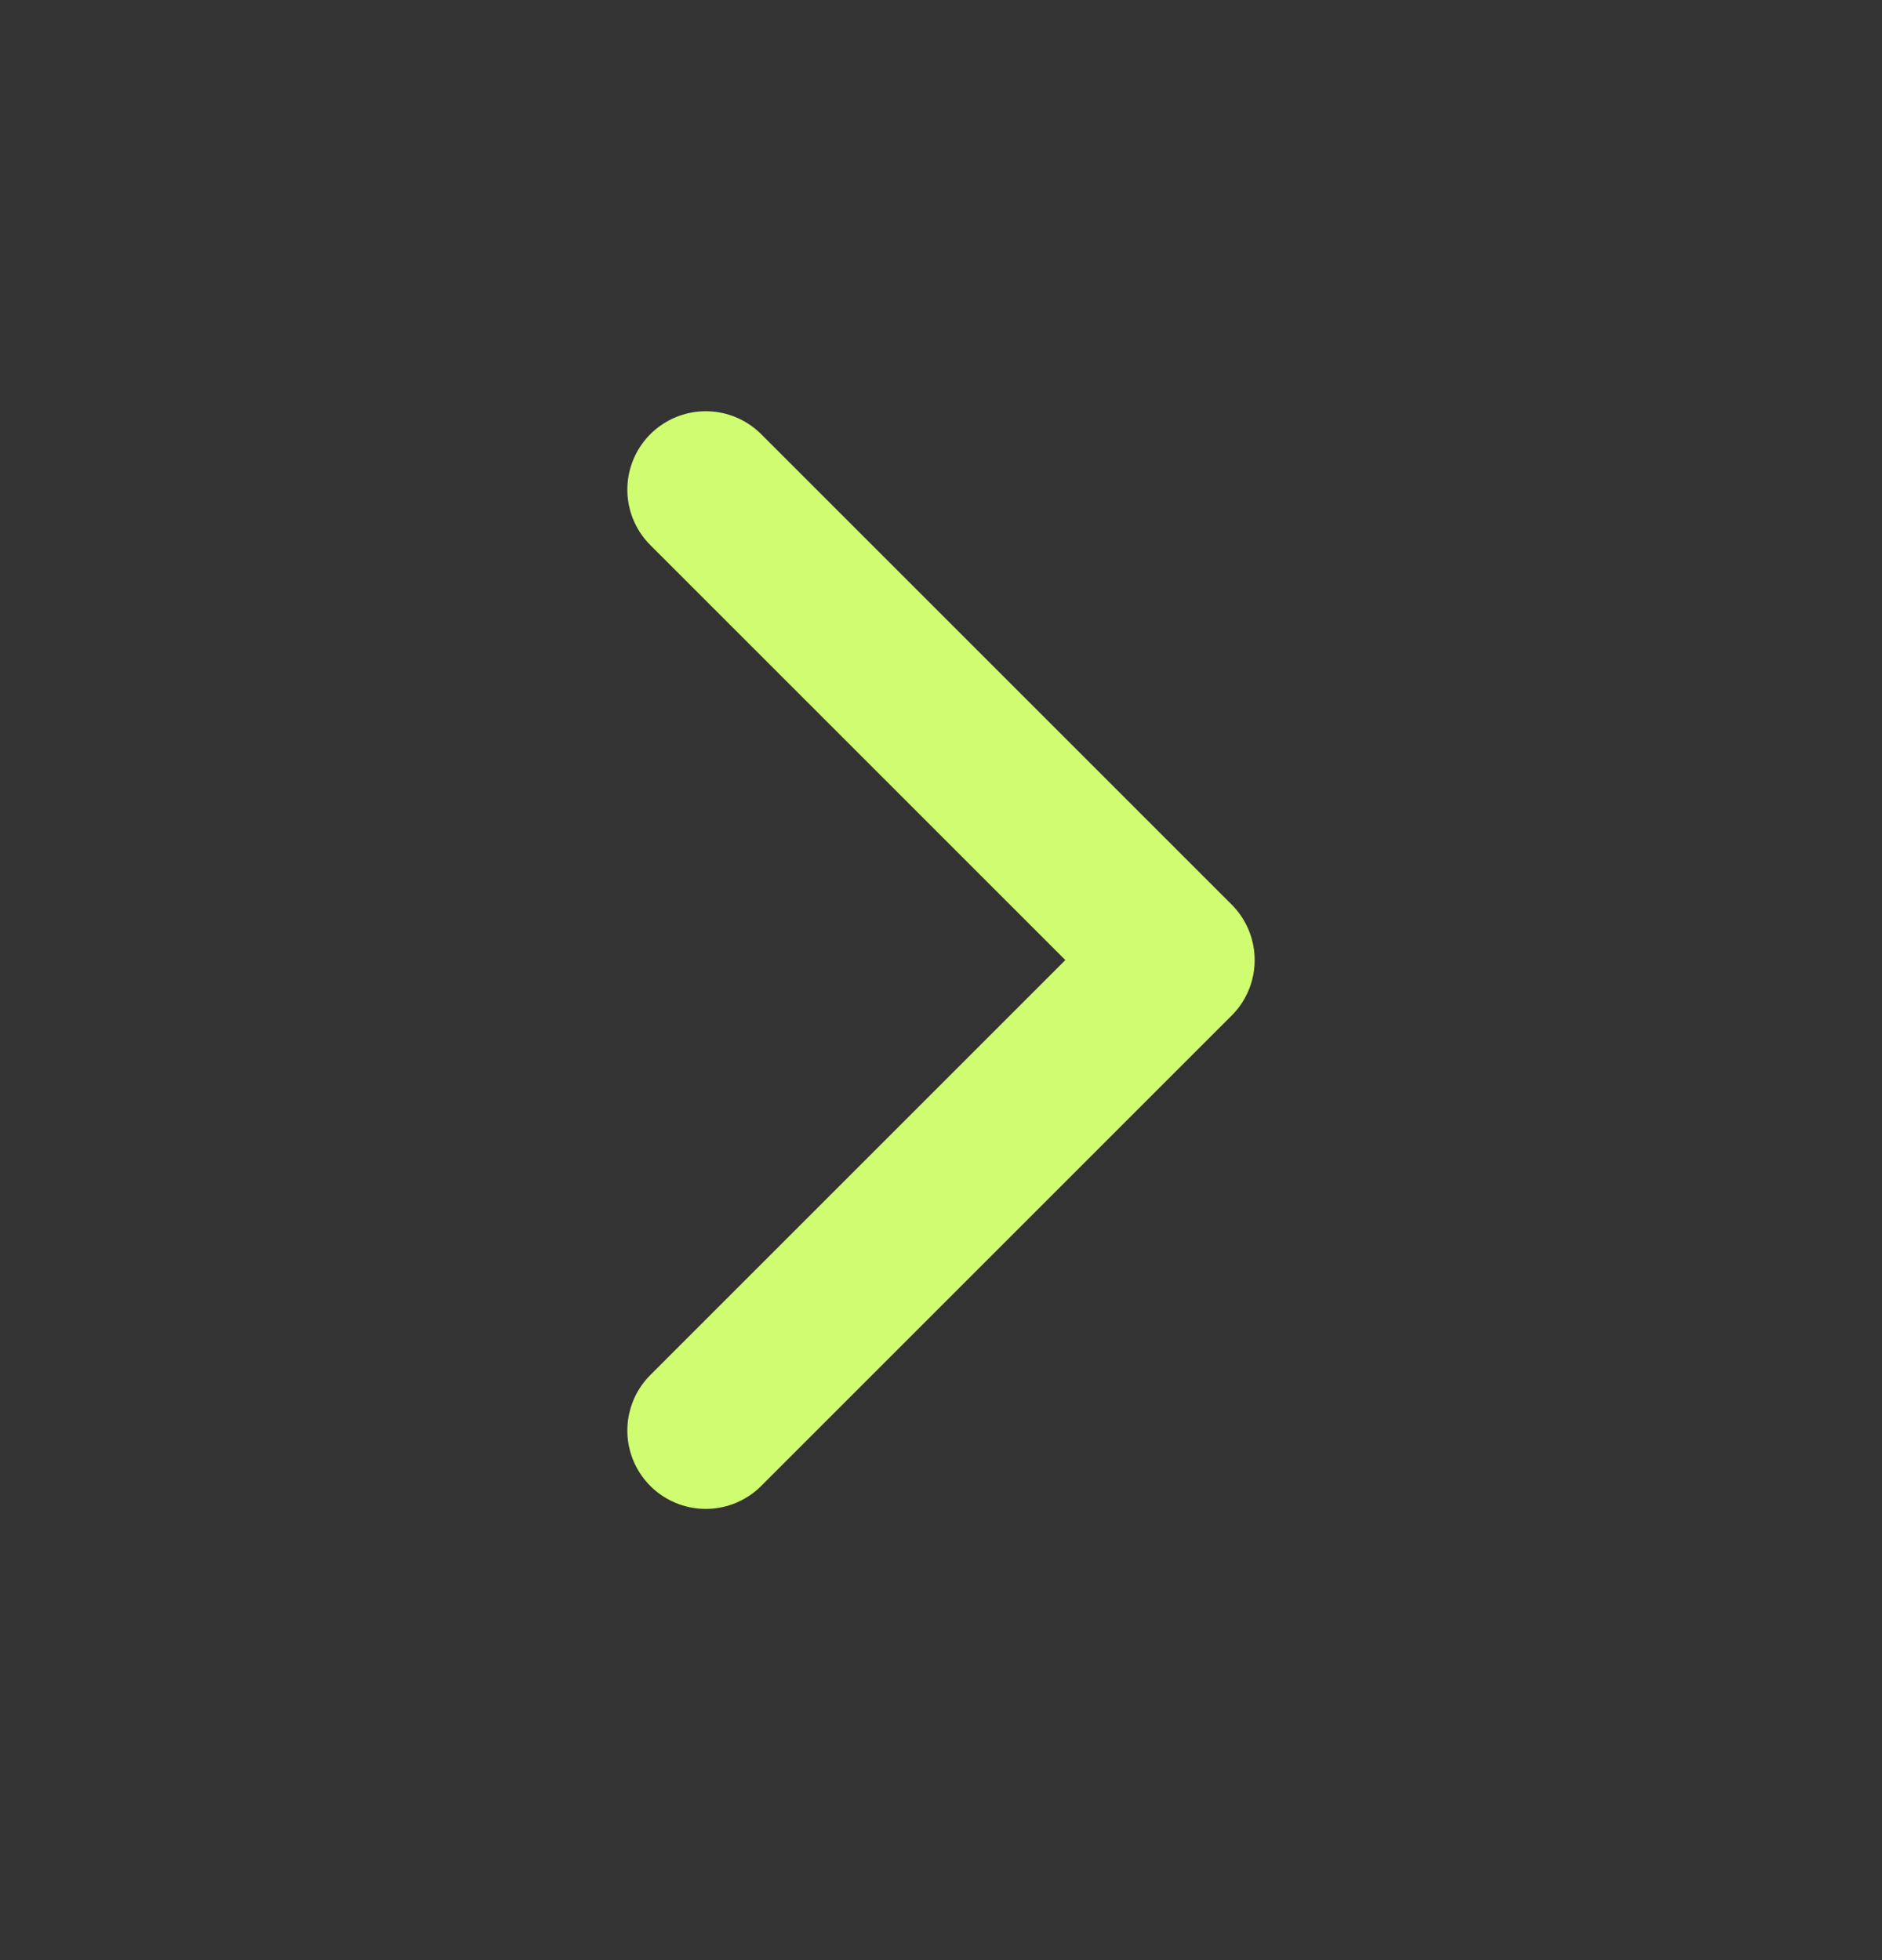 <svg width="24" height="25" viewBox="0 0 24 25" fill="none" xmlns="http://www.w3.org/2000/svg">
<rect x="0" y="0" width="24" height="25" fill="#333333" stroke="none"/>
<path d="M9 18.245L15 12.245L9 6.245" stroke="#D0FC71" stroke-width="2" stroke-linecap="round" stroke-linejoin="round"/>
</svg>

